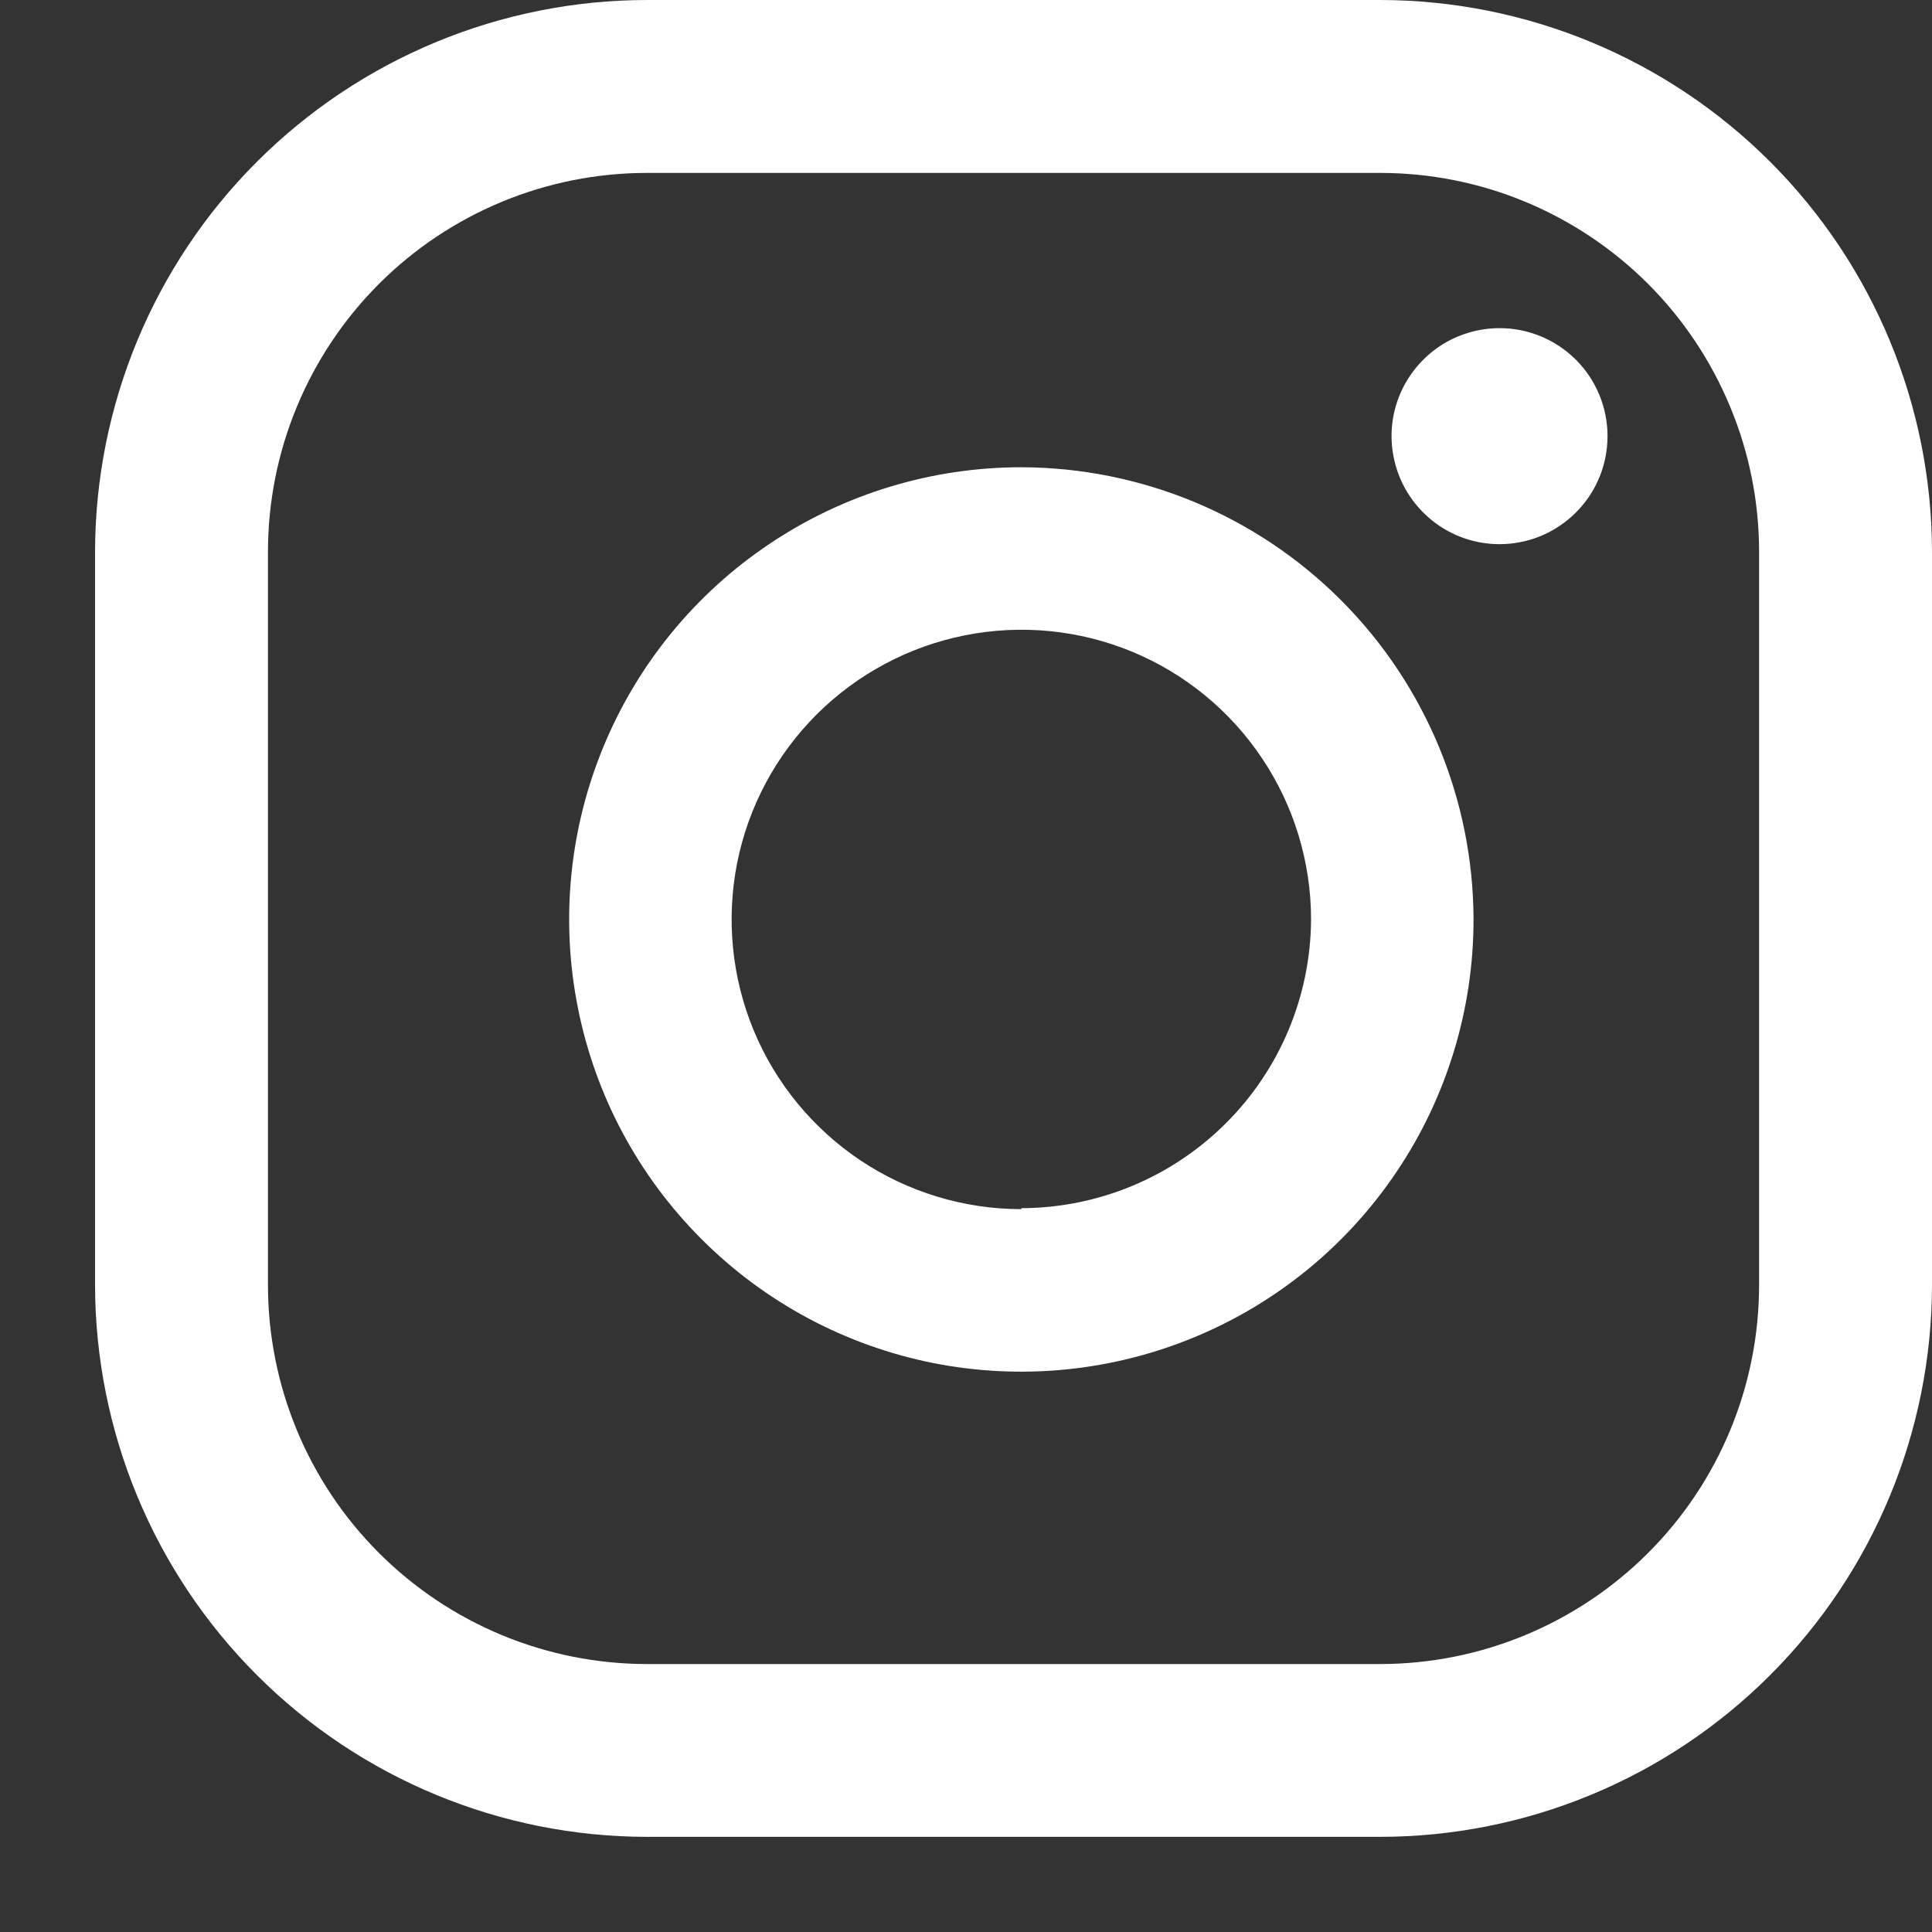 <svg width="20" height="20" viewBox="0 0 20 20" fill="none" xmlns="http://www.w3.org/2000/svg">
<rect x="0" y="0" width="20" height="20" fill="#333333" stroke="none"/>
<g clip-path="url(#clip0_913:216)">
<path d="M15.529 3.397C15.307 3.396 15.09 3.461 14.905 3.583C14.721 3.706 14.577 3.88 14.491 4.085C14.406 4.289 14.383 4.514 14.427 4.732C14.47 4.949 14.576 5.149 14.733 5.305C14.889 5.462 15.089 5.569 15.306 5.612C15.524 5.655 15.749 5.632 15.954 5.547C16.158 5.461 16.332 5.317 16.455 5.133C16.577 4.948 16.642 4.731 16.641 4.51C16.64 4.215 16.522 3.933 16.314 3.724C16.105 3.516 15.823 3.398 15.529 3.397V3.397Z" fill="white"/>
<path d="M10.573 4.837C9.647 4.837 8.742 5.111 7.972 5.626C7.202 6.14 6.602 6.871 6.248 7.727C5.894 8.582 5.801 9.523 5.982 10.431C6.162 11.34 6.608 12.174 7.263 12.828C7.917 13.483 8.752 13.929 9.66 14.11C10.568 14.29 11.509 14.197 12.364 13.843C13.22 13.489 13.951 12.889 14.465 12.119C14.98 11.349 15.254 10.444 15.254 9.518C15.251 8.278 14.757 7.088 13.88 6.211C13.003 5.334 11.814 4.84 10.573 4.837V4.837ZM10.573 12.517C9.98 12.517 9.4 12.341 8.907 12.012C8.414 11.682 8.029 11.214 7.802 10.666C7.575 10.118 7.516 9.515 7.631 8.933C7.747 8.351 8.033 7.817 8.452 7.398C8.872 6.978 9.406 6.693 9.988 6.577C10.57 6.461 11.173 6.52 11.721 6.747C12.269 6.974 12.737 7.359 13.066 7.852C13.396 8.345 13.572 8.925 13.572 9.518C13.568 10.311 13.25 11.071 12.688 11.63C12.126 12.19 11.366 12.505 10.573 12.507V12.517Z" fill="white"/>
<path d="M14.287 19.015H6.698C5.183 19.014 3.73 18.412 2.659 17.34C1.588 16.269 0.986 14.817 0.984 13.302L0.984 5.713C0.986 4.198 1.588 2.746 2.659 1.675C3.73 0.604 5.183 0.001 6.698 0H14.287C15.801 0.001 17.254 0.604 18.325 1.675C19.396 2.746 19.998 4.198 20 5.713V13.302C19.998 14.817 19.396 16.269 18.325 17.34C17.254 18.412 15.801 19.014 14.287 19.015ZM6.698 1.79C5.657 1.79 4.659 2.203 3.923 2.939C3.187 3.675 2.774 4.673 2.774 5.713V13.302C2.774 14.343 3.187 15.341 3.923 16.076C4.659 16.812 5.657 17.226 6.698 17.226H14.287C15.327 17.226 16.325 16.812 17.061 16.076C17.797 15.341 18.21 14.343 18.21 13.302V5.713C18.21 5.198 18.109 4.688 17.911 4.212C17.714 3.736 17.425 3.303 17.061 2.939C16.697 2.575 16.264 2.286 15.788 2.088C15.312 1.891 14.802 1.79 14.287 1.79H6.698Z" fill="white"/>
</g>
<defs>
<clipPath id="clip0_913:216">
<rect width="19.015" height="19.015" fill="white" transform="translate(0.984)"/>
</clipPath>
</defs>
</svg>
